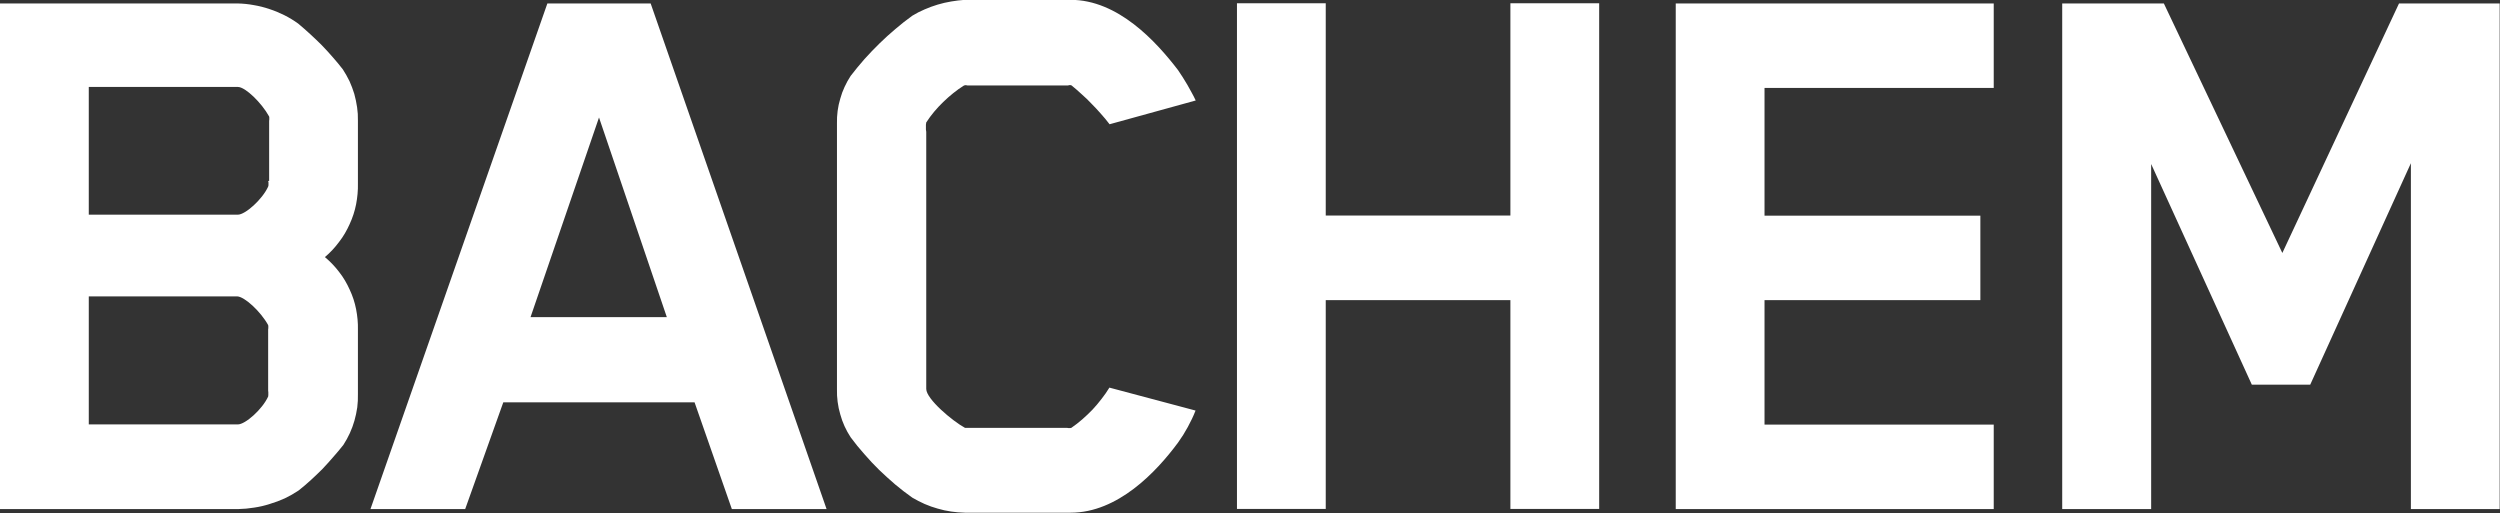 <svg version="1.2" xmlns="http://www.w3.org/2000/svg" viewBox="0 0 1515 311" width="1515" height="311">
	<rect x="0" y="0" width="1515" height="311" fill="#333333" stroke="none"/>
	<title>bachem_logo_blue-svg</title>
	<style>
		.s0 { fill: #ffffff } 
	</style>
	<path id="Layer" fill-rule="evenodd" class="s0" d="m208.1 269.6q-3 3.8-6.2 7.4-3.2 3.7-6.5 7.2-3.4 3.4-7 6.7-3.6 3.3-7.4 6.3-4 2.7-8.4 4.8-4.4 2-9.1 3.4-4.6 1.5-9.4 2.2-4.8 0.8-9.7 0.9h-144.4v-306.4h144.1q4.9 0.1 9.7 1 4.8 0.8 9.5 2.4 4.6 1.5 9 3.7 4.4 2.2 8.4 5.1 3.7 3.1 7.3 6.4 3.6 3.3 7 6.7 3.4 3.5 6.6 7.2 3.2 3.6 6.2 7.5 2.2 3.4 4 7.1 1.7 3.8 2.9 7.7 1.1 4 1.7 8.1 0.6 4 0.5 8.2v38c0.1 4.2-0.3 8.4-1.1 12.6-0.8 4.1-2.1 8.1-3.9 12-1.7 3.8-3.8 7.5-6.4 10.8-2.5 3.4-5.4 6.5-8.6 9.2 3.2 2.7 6.1 5.7 8.6 9 2.6 3.3 4.7 6.9 6.4 10.7 1.8 3.8 3.1 7.8 3.9 11.9 0.8 4.1 1.2 8.3 1.1 12.4v39q0.1 4.1-0.4 8.1-0.6 4.1-1.7 8-1.1 3.9-2.8 7.6-1.7 3.7-3.9 7.1zm-45-159.9v-36.5q0.1-0.4 0.1-0.7 0-0.3 0-0.6 0-0.3 0-0.7 0-0.3-0.1-0.6c-4.5-8.2-14.4-17.9-18.9-17.9h-90.4v77.4h90.3c4.6 0 14.9-9.3 18.4-17q0.1-0.4 0.2-0.8 0-0.5 0-0.9 0-0.5 0-0.9-0.1-0.5-0.2-0.9zm-0.6 89.9q0.1-0.3 0.1-0.7 0-0.3 0-0.6 0-0.3 0-0.7 0-0.3-0.1-0.6c-4.5-8.2-14.4-17.4-18.9-17.4h-89.8v77.6h90.3c4.6 0 14.9-9.2 18.4-16.9q0.1-0.4 0.1-0.9 0-0.4 0-0.9 0-0.4 0-0.9 0-0.4-0.1-0.8z"/>
	<path id="Layer" fill-rule="evenodd" class="s0" d="m443.5 308.5l-22.6-64.7h-115.9l-23.1 64.7h-57.4l107.2-306.4h62.6l106.6 306.4zm-80.5-237.3l-41.5 121h82.6zm350.9 197c-13.3 18-36.6 42.5-65.1 42.5h-64.1q-4.2-0.1-8.3-0.7-4.2-0.6-8.2-1.8-4-1.1-7.9-2.8-3.8-1.7-7.4-3.8-5.4-3.8-10.4-8-5-4.3-9.7-8.8-4.7-4.6-9-9.6-4.4-4.9-8.3-10.2-2.1-3.2-3.7-6.7-1.6-3.5-2.6-7.2-1.1-3.7-1.6-7.6-0.5-3.8-0.4-7.6v-161.1q-0.1-3.8 0.4-7.6 0.5-3.8 1.6-7.4 1-3.7 2.6-7.1 1.6-3.5 3.7-6.7 4-5.2 8.3-10.1 4.4-4.9 9.1-9.5 4.7-4.6 9.7-8.8 5-4.3 10.3-8.1 3.6-2.2 7.4-3.8 3.9-1.7 7.9-2.9 4-1.2 8.2-1.9 4.1-0.7 8.3-1h64.1c28.7 0 51.8 25.2 65.1 42.6q1.5 2.2 2.9 4.4 1.5 2.3 2.8 4.6 1.3 2.3 2.6 4.7 1.3 2.3 2.4 4.7l-52.2 14.4q-2.5-3.3-5.3-6.4-2.7-3.1-5.6-6-2.8-3-5.9-5.7-3-2.8-6.2-5.4-0.3-0.1-0.5-0.2-0.3 0-0.6 0-0.2 0-0.5 0-0.3 0.1-0.5 0.2h-61q-0.3-0.1-0.5-0.1-0.3-0.1-0.6-0.1-0.2 0-0.5 0.1-0.2 0-0.5 0.1-3.4 2.1-6.6 4.7-3.1 2.5-6 5.3-2.9 2.8-5.5 5.9-2.6 3.1-4.8 6.5-0.1 0.7-0.2 1.4 0 0.7 0 1.5 0 0.7 0 1.4 0.1 0.7 0.2 1.4v155.8c0 6.1 15.8 19.4 23.5 23.6 0 0 3.1 0 3.6 0h58.3q0.3 0 0.6 0.1 0.3 0 0.7 0 0.3 0 0.6 0 0.3-0.1 0.6-0.1 3.5-2.4 6.7-5.2 3.2-2.8 6.1-5.8 2.9-3.1 5.5-6.5 2.6-3.3 4.8-6.9l52.2 13.9q-1 2.6-2.2 5.1-1.2 2.5-2.5 4.9-1.3 2.4-2.8 4.8-1.5 2.3-3.1 4.6zm201.4-86.3h-111.9v126.5h-53.8v-306.4h53.8v128.6h111.9v-128.6h53.8v306.4h-53.8zm100.2-179.8h192.7v51.2h-138.9v77.4h130.8v51.2h-130.8v75.4h138.9v51.2h-192.7zm445.5 96.8l-61 134.2h-35.4l-61-133.7v209.1h-53.9v-306.4h61.6l71.8 151.2 70.7-151.2h61v306.4h-53.8z"/>
</svg>
